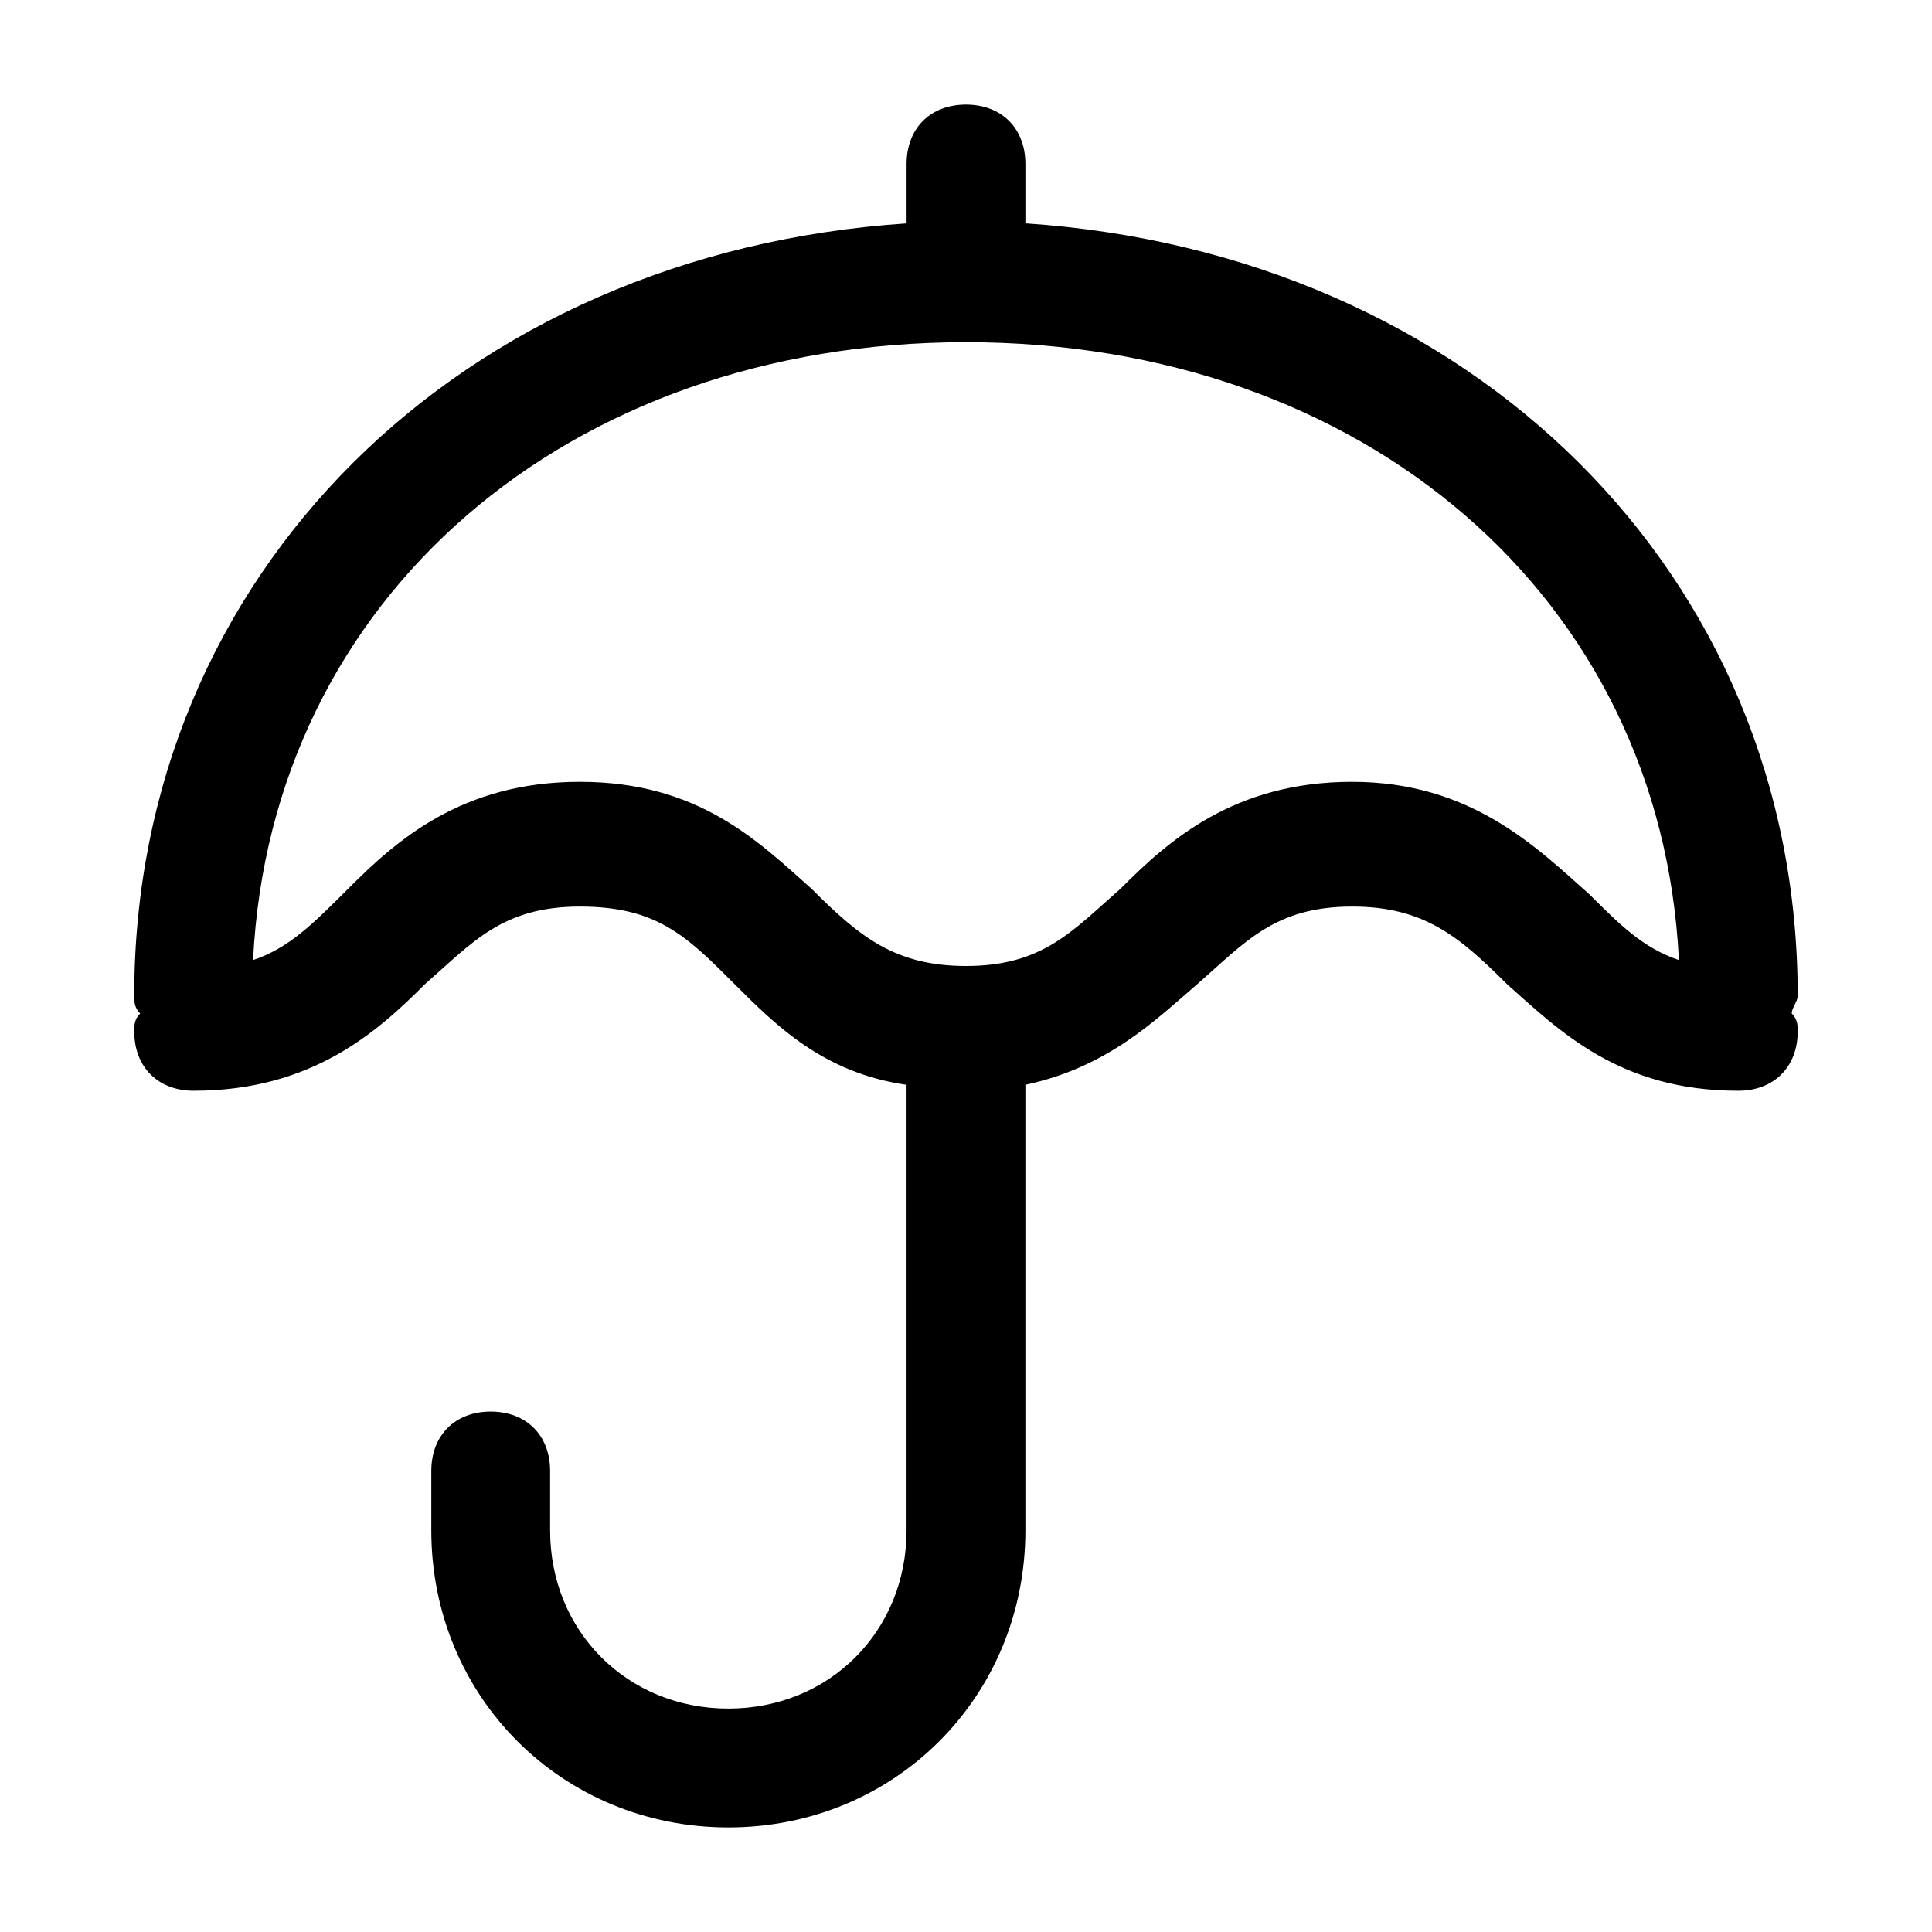 <?xml version="1.0" encoding="UTF-8"?>
<!-- Uploaded to: ICON Repo, www.iconrepo.com, Generator: ICON Repo Mixer Tools -->
<svg fill="#000000" width="800px" height="800px" version="1.1" viewBox="144 144 512 512" xmlns="http://www.w3.org/2000/svg">
 <path d="m415.74 203.2v-15.742c0-9.445-6.297-15.742-15.742-15.742s-15.742 6.297-15.742 15.742v15.742c-118.08 7.871-204.68 92.887-204.68 204.67 0 1.574 0 3.148 1.574 4.723-1.574 1.574-1.574 3.148-1.574 4.723 0 9.445 6.297 15.742 15.742 15.742 31.488 0 48.805-15.742 61.402-28.34 12.594-11.02 20.469-20.469 40.934-20.469 20.469 0 28.34 7.871 40.934 20.469 11.02 11.02 23.617 23.617 45.656 26.766v118.08c0 26.766-20.469 47.23-47.23 47.23-26.766 0-47.23-20.469-47.23-47.23v-15.742c0-9.445-6.297-15.742-15.742-15.742s-15.742 6.297-15.742 15.742v15.742c0 44.082 34.637 78.719 78.719 78.719 44.082 0 78.719-34.637 78.719-78.719v-118.08c22.043-4.723 34.637-17.32 45.656-26.766 12.594-11.02 20.469-20.469 40.934-20.469 18.895 0 28.34 7.871 40.934 20.469 14.168 12.594 29.914 28.34 61.402 28.34 9.445 0 15.742-6.297 15.742-15.742 0-1.574 0-3.148-1.574-4.723 0-1.574 1.574-3.148 1.574-4.723 0.004-111.79-86.586-196.8-204.67-204.68zm86.594 147.99c-31.488 0-48.805 15.742-61.402 28.34-12.594 11.02-20.469 20.469-40.934 20.469-18.895 0-28.34-7.871-40.934-20.469-14.168-12.594-29.914-28.34-61.402-28.34-31.488 0-48.805 15.742-61.402 28.34-9.449 9.445-15.746 15.742-25.191 18.895 4.723-96.039 83.441-163.74 188.93-163.74 105.48 0 184.21 67.699 188.93 163.74-9.445-3.148-15.742-9.445-23.617-17.32-14.172-12.594-31.488-29.914-62.977-29.914z"/>
</svg>